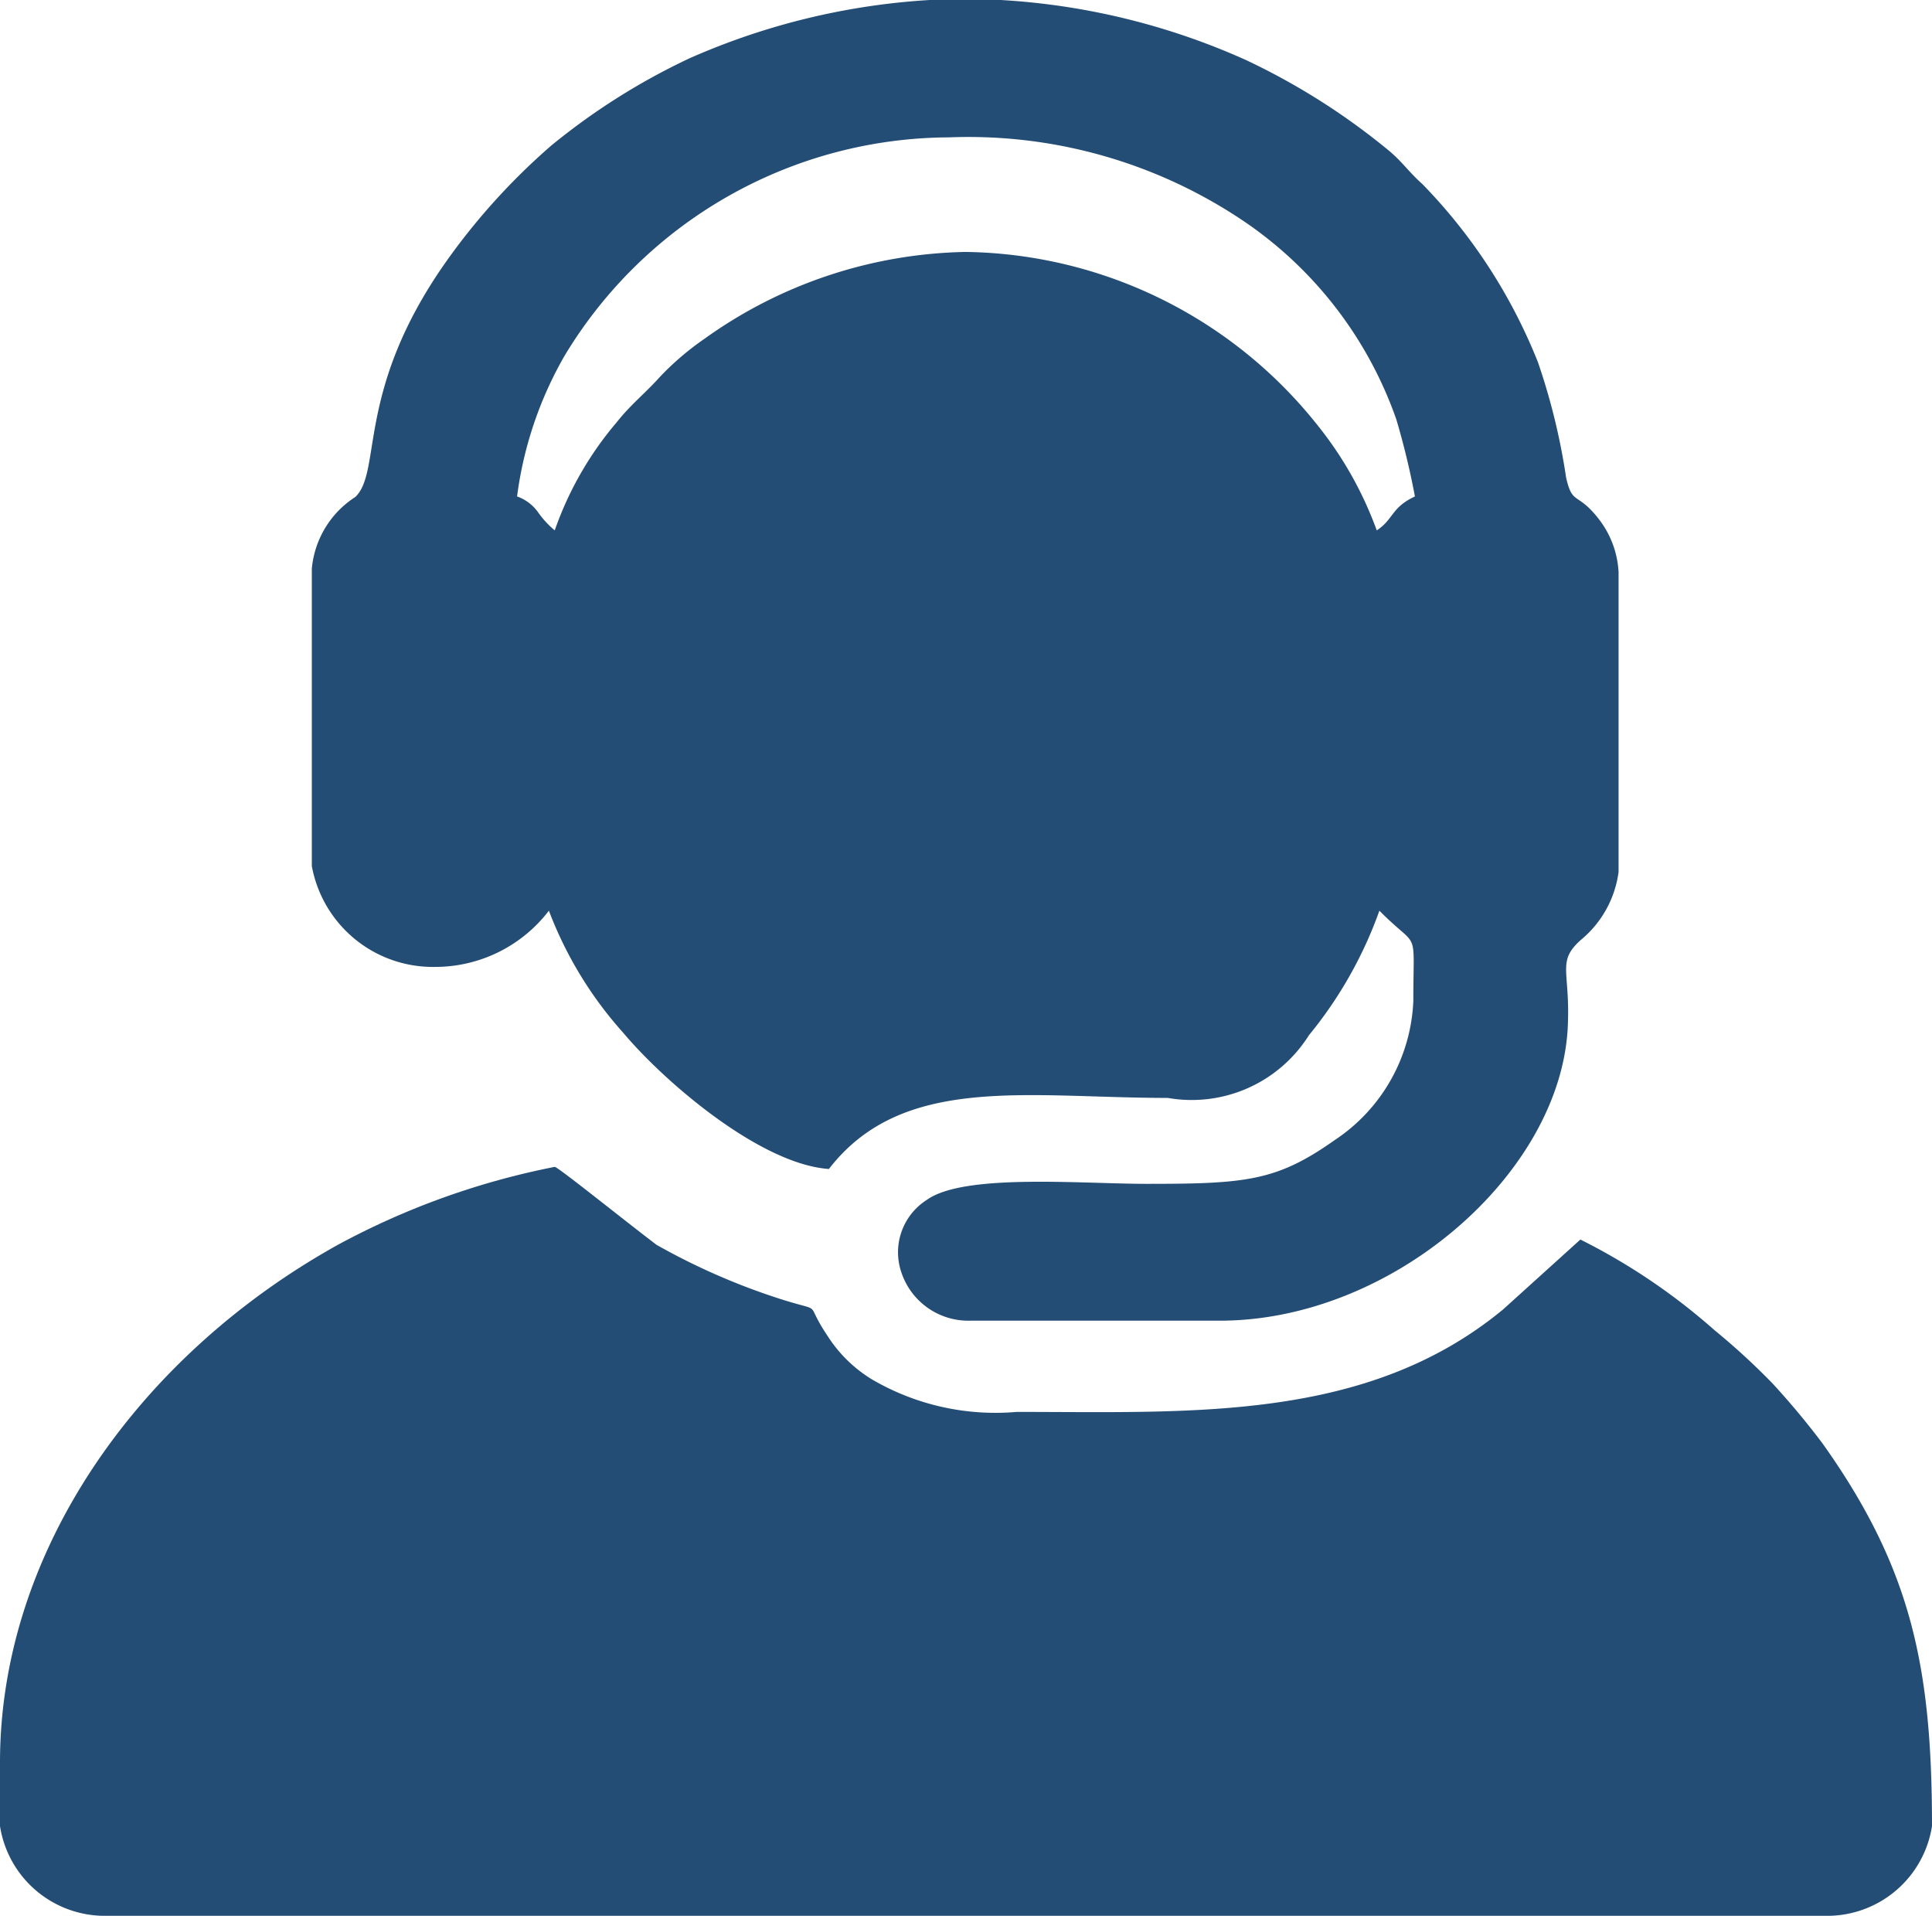 <svg xmlns="http://www.w3.org/2000/svg" viewBox="0 0 36.43 36.12"><defs><style>.cls-1{fill:#244d75;fill-rule:evenodd;}</style></defs><g id="Ebene_2" data-name="Ebene 2"><g id="Ebene_1-2" data-name="Ebene 1"><path class="cls-1" d="M17.53,0h1.34a13.1,13.1,0,0,1,4.62,1.13A12.79,12.79,0,0,1,26.14,2.8c.29.23.41.43.68.67A10.21,10.21,0,0,1,29,6.83,12.14,12.14,0,0,1,29.53,9c.12.54.21.26.62.79a1.78,1.78,0,0,1,.37,1v5.65a2,2,0,0,1-.71,1.28c-.47.42-.19.58-.25,1.68C29.4,22.15,26.24,24.9,23,24.9H18.29A1.33,1.33,0,0,1,17,24a1.17,1.17,0,0,1,.48-1.38c.7-.5,2.91-.3,4.14-.3,1.87,0,2.45-.05,3.54-.82a3.31,3.31,0,0,0,1.49-2.63c0-1.43.12-.93-.64-1.7a7.87,7.87,0,0,1-1.33,2.35,2.61,2.61,0,0,1-2.66,1.18c-2.65,0-5-.46-6.39,1.34-1.29-.09-3.09-1.63-3.88-2.57a7.33,7.33,0,0,1-1.4-2.3,2.7,2.7,0,0,1-2.15,1.06,2.32,2.32,0,0,1-2.32-1.9V10.72A1.8,1.8,0,0,1,6.7,9.37c.51-.49,0-2,1.7-4.42a12.3,12.3,0,0,1,2-2.21A12.48,12.48,0,0,1,13,1.1,13.12,13.12,0,0,1,17.53,0M10.46,10a1.78,1.78,0,0,1-.32-.35.82.82,0,0,0-.39-.29,7.16,7.16,0,0,1,.9-2.66,8.5,8.5,0,0,1,7.24-4.11,9.28,9.28,0,0,1,5.65,1.64,7.51,7.51,0,0,1,2.79,3.68,14.57,14.57,0,0,1,.35,1.45c-.45.21-.4.43-.72.64a6.94,6.94,0,0,0-1.13-2,8.62,8.62,0,0,0-6.62-3.25,8.71,8.71,0,0,0-4.93,1.64,5.3,5.3,0,0,0-.85.73c-.27.3-.54.51-.8.84A6.38,6.38,0,0,0,10.46,10Z"/><path class="cls-1" d="M0,33.23v1.2a2,2,0,0,0,1.92,1.69H34.51a2,2,0,0,0,1.92-1.69c0-3-.39-4.86-2.06-7.21a14.71,14.71,0,0,0-.95-1.14,13,13,0,0,0-1.09-1,11.71,11.71,0,0,0-2.53-1.71l-1.46,1.32c-2.57,2.12-5.87,1.93-9.17,1.93A4.61,4.61,0,0,1,16.43,26a2.6,2.6,0,0,1-.83-.82c-.47-.7,0-.4-.95-.71a12.48,12.48,0,0,1-2.27-1C11.76,23,10.52,22,10.46,22a14.43,14.43,0,0,0-4.09,1.47C2.63,25.55,0,29.23,0,33.23"/></g></g></svg>